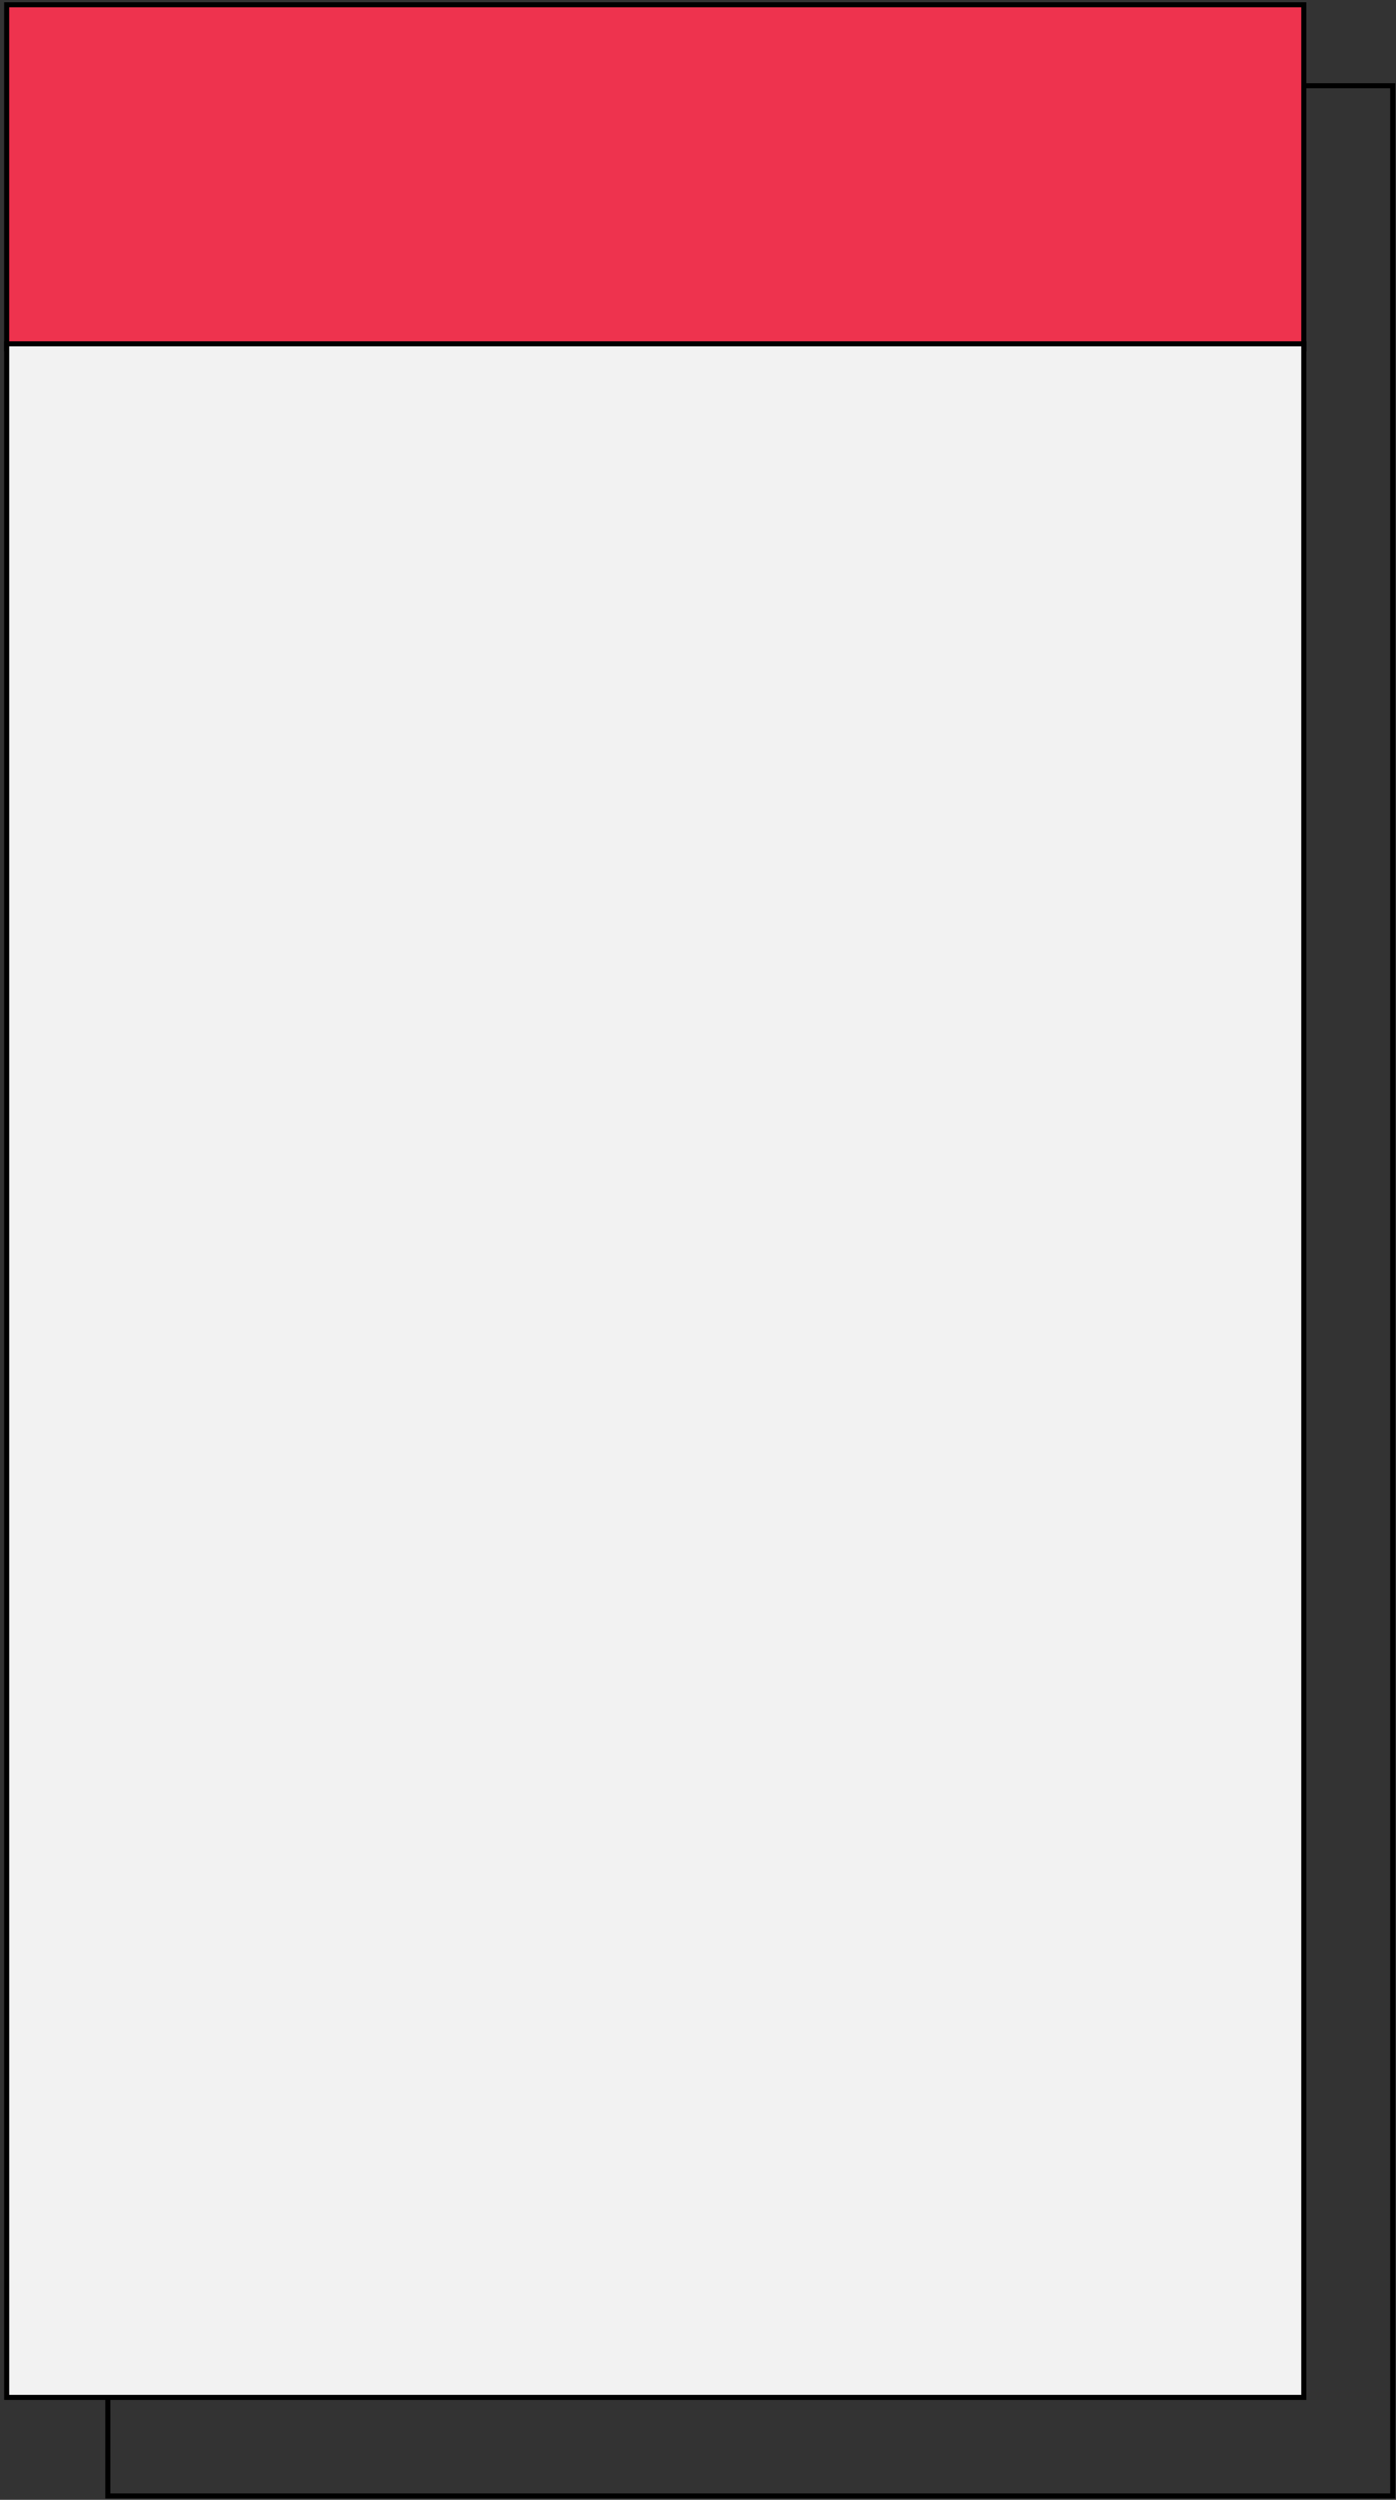 <?xml version="1.0" encoding="UTF-8"?> <svg xmlns="http://www.w3.org/2000/svg" width="276" height="494" viewBox="0 0 276 494" fill="none"><rect x="0" y="0" width="276" height="494" fill="#333333" stroke="none"/> <rect x="21.321" y="16.943" width="254.03" height="476.297" stroke="black"></rect> <rect x="1.321" y="0.943" width="256.447" height="68" fill="#EE334E" stroke="black"></rect> <rect x="1.321" y="67.943" width="256.447" height="405.823" fill="#F2F2F2" stroke="black"></rect> </svg> 